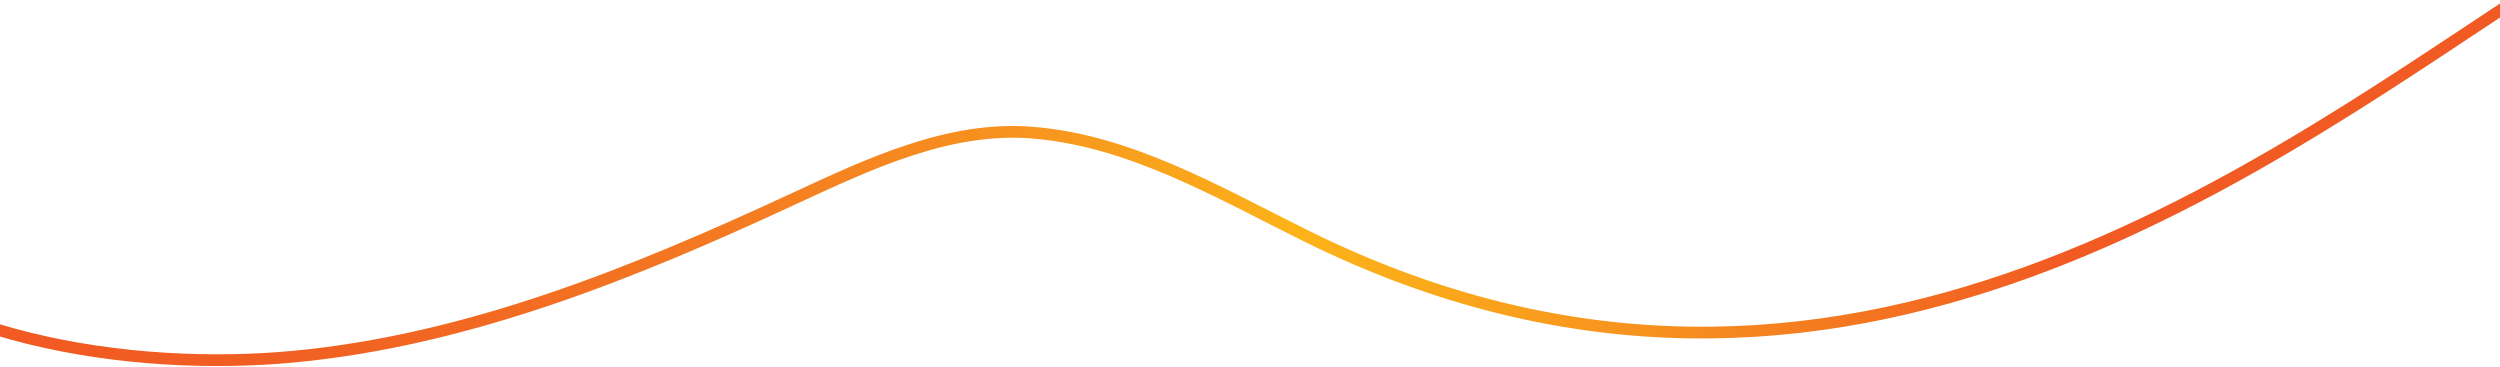 <svg width="5120" height="751" viewBox="0 0 5120 751" fill="none" xmlns="http://www.w3.org/2000/svg">
<mask id="mask0_22986_62056" style="mask-type:alpha" maskUnits="userSpaceOnUse" x="0" y="0" width="5120" height="751">
<rect width="5120" height="751" fill="#D9D9D9"/>
</mask>
<g mask="url(#mask0_22986_62056)">
<path d="M5219.78 -43.468C4664.84 311.568 3775.63 1028.45 2675.24 483.368C2494.96 394.065 2313.59 287.064 2112.98 271.545C1942.46 258.204 1779.53 335.8 1624.19 407.678C1298.59 558.786 959.991 696.281 602.952 730.314C275.192 761.353 -182.967 699.548 -410.42 428.643" stroke="url(#paint0_linear_22986_62056)" stroke-width="24" stroke-miterlimit="10"/>
</g>
<defs>
<linearGradient id="paint0_linear_22986_62056" x1="-441.475" y1="350.368" x2="5241.55" y2="350.368" gradientUnits="userSpaceOnUse">
<stop offset="0.09" stop-color="#F15A22"/>
<stop offset="0.166" stop-color="#F15E22"/>
<stop offset="0.251" stop-color="#F26922"/>
<stop offset="0.34" stop-color="#F47A21"/>
<stop offset="0.432" stop-color="#F7901F"/>
<stop offset="0.526" stop-color="#FBAC1A"/>
<stop offset="0.546" stop-color="#FCB318"/>
<stop offset="0.595" stop-color="#FAA81B"/>
<stop offset="0.691" stop-color="#F68B1F"/>
<stop offset="0.82" stop-color="#F15A22"/>
</linearGradient>
</defs>
</svg>
